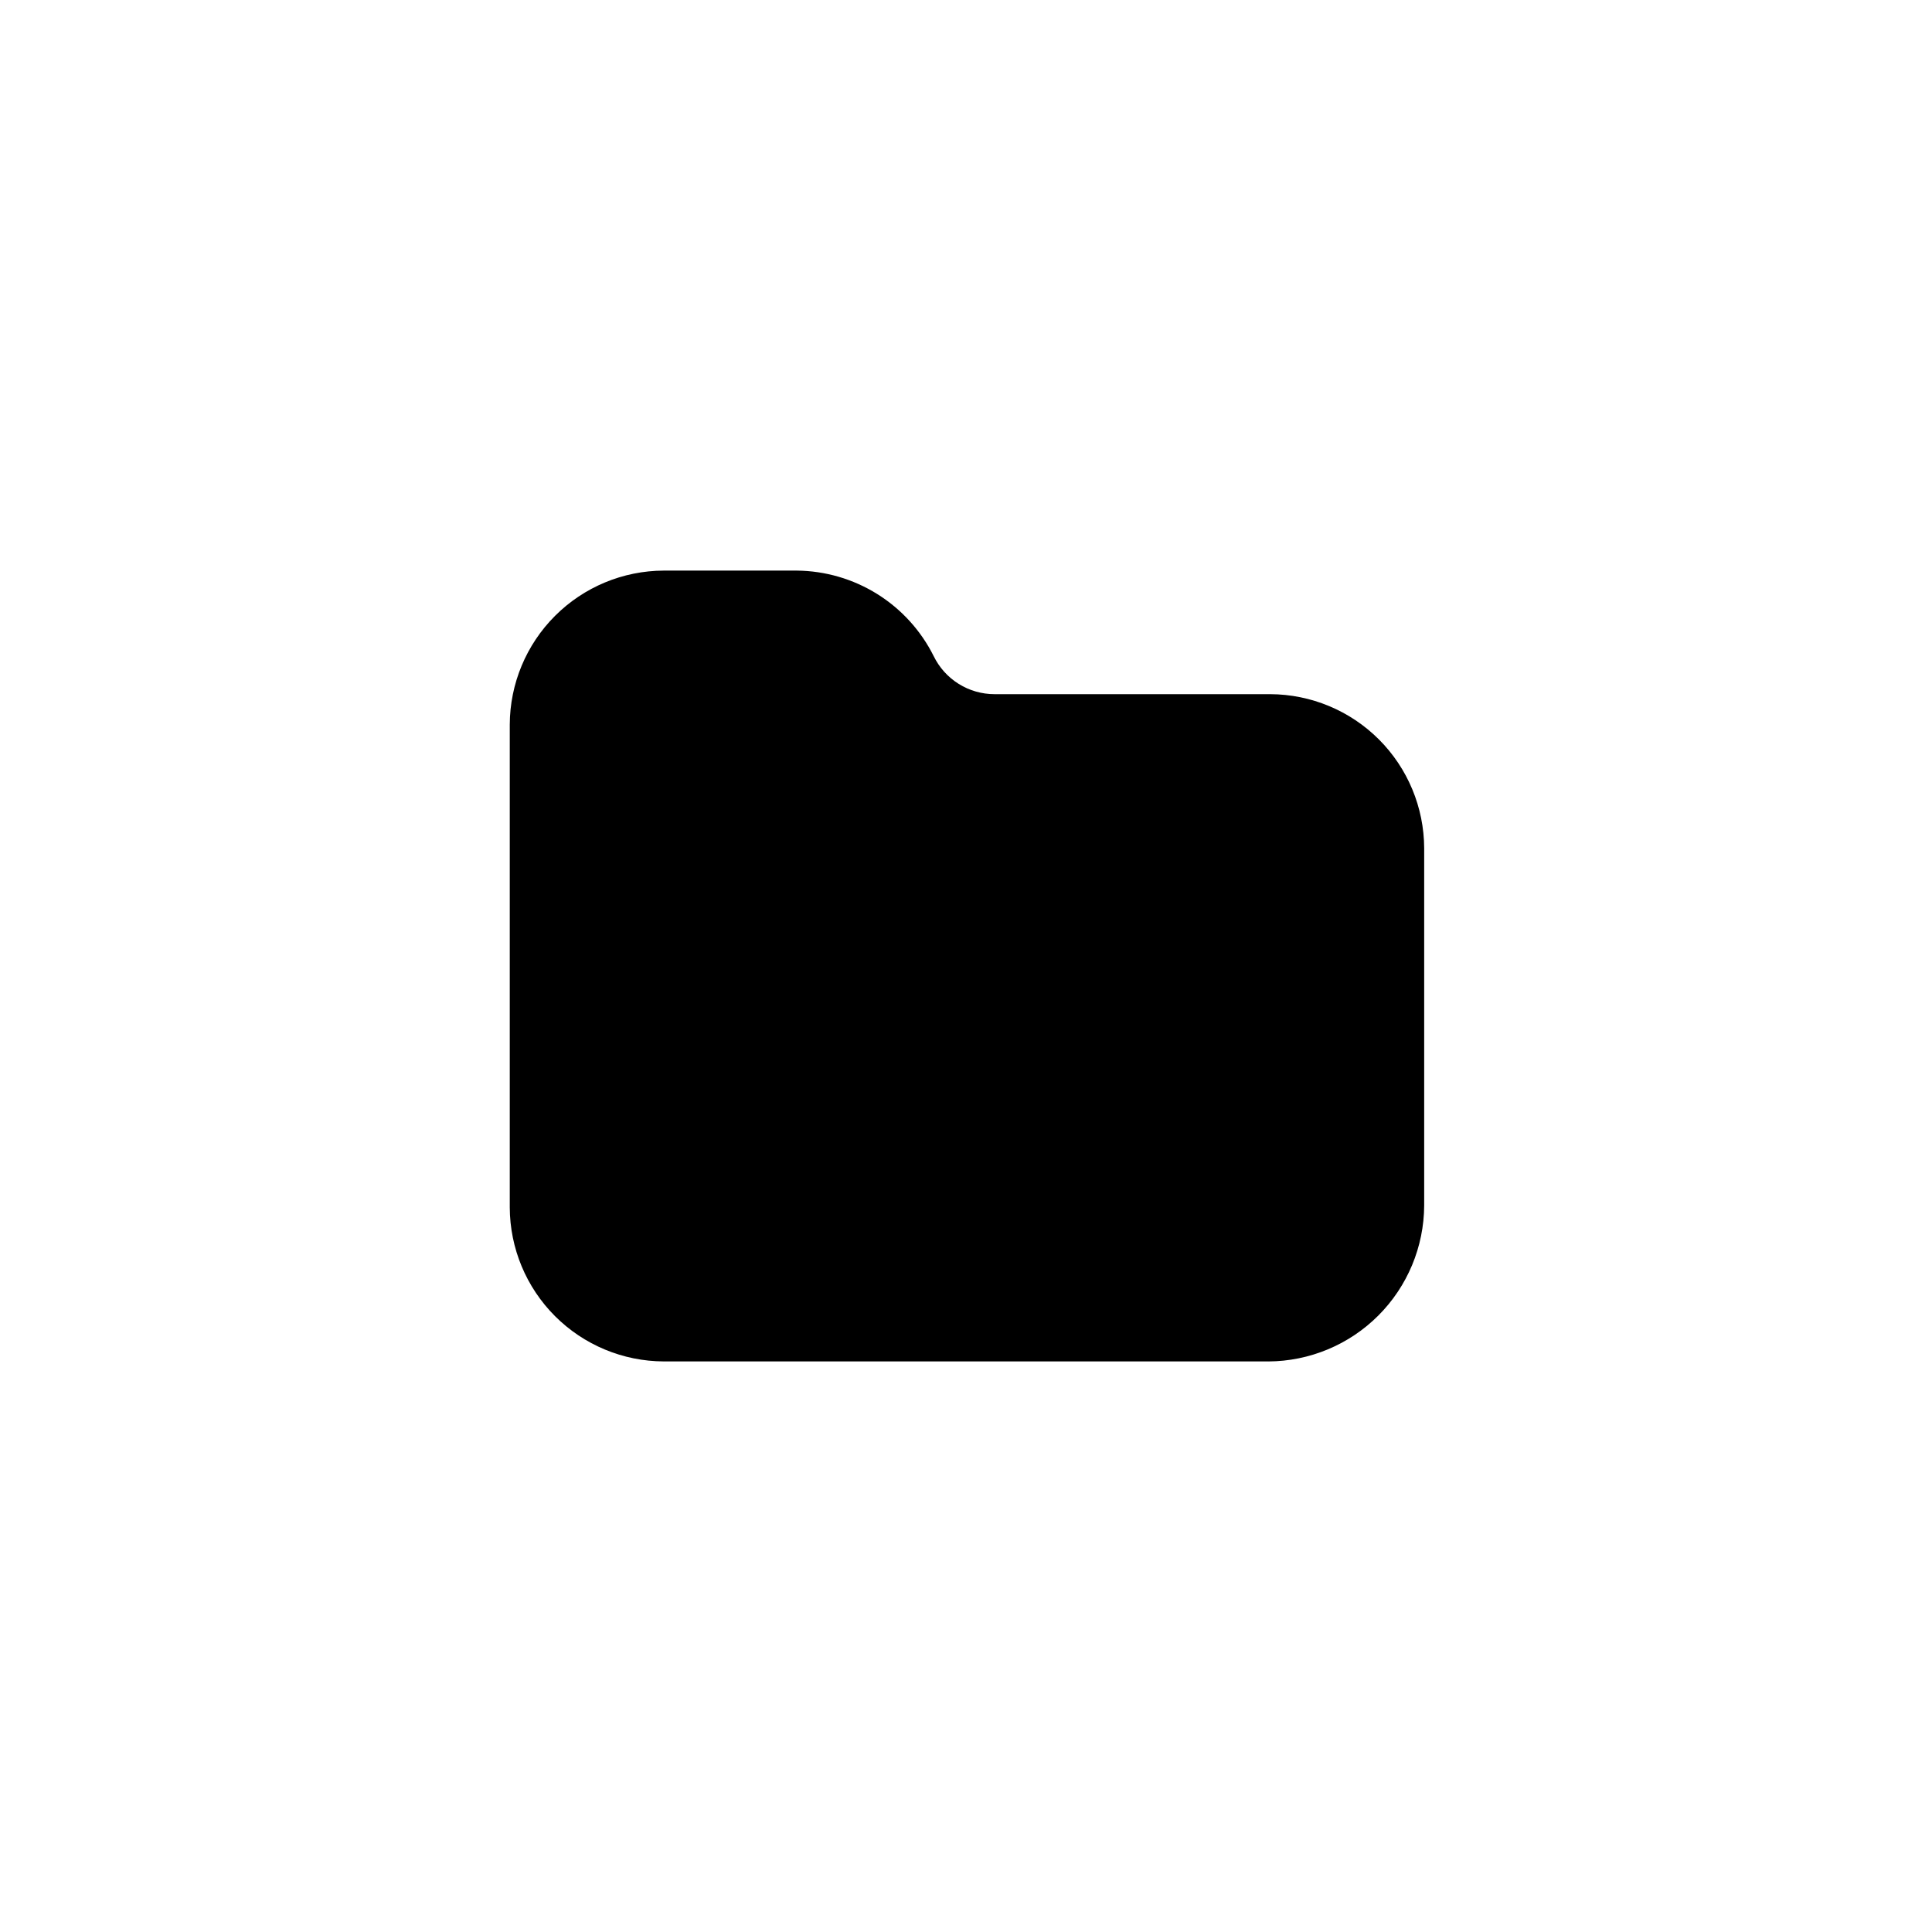 <?xml version="1.0" encoding="UTF-8"?>
<!-- Uploaded to: ICON Repo, www.iconrepo.com, Generator: ICON Repo Mixer Tools -->
<svg fill="#000000" width="800px" height="800px" version="1.1" viewBox="144 144 512 512" xmlns="http://www.w3.org/2000/svg">
 <path d="m480.11 504.79h-160.21c-10.812-0.039-21.168-4.352-28.812-11.996s-11.957-18-11.996-28.812v-127.96c0.039-10.812 4.352-21.168 11.996-28.812s18-11.957 28.812-11.996h35.266c7.547 0.07 14.93 2.223 21.332 6.223 6.398 4 11.57 9.691 14.941 16.449 1.473 3.019 3.766 5.566 6.617 7.348 2.848 1.781 6.144 2.727 9.504 2.727h73.055c10.809 0.039 21.168 4.352 28.812 11.996s11.953 18.004 11.996 28.812v94.715c-0.055 10.941-4.426 21.418-12.16 29.156-7.734 7.734-18.215 12.105-29.152 12.156z"/>
</svg>